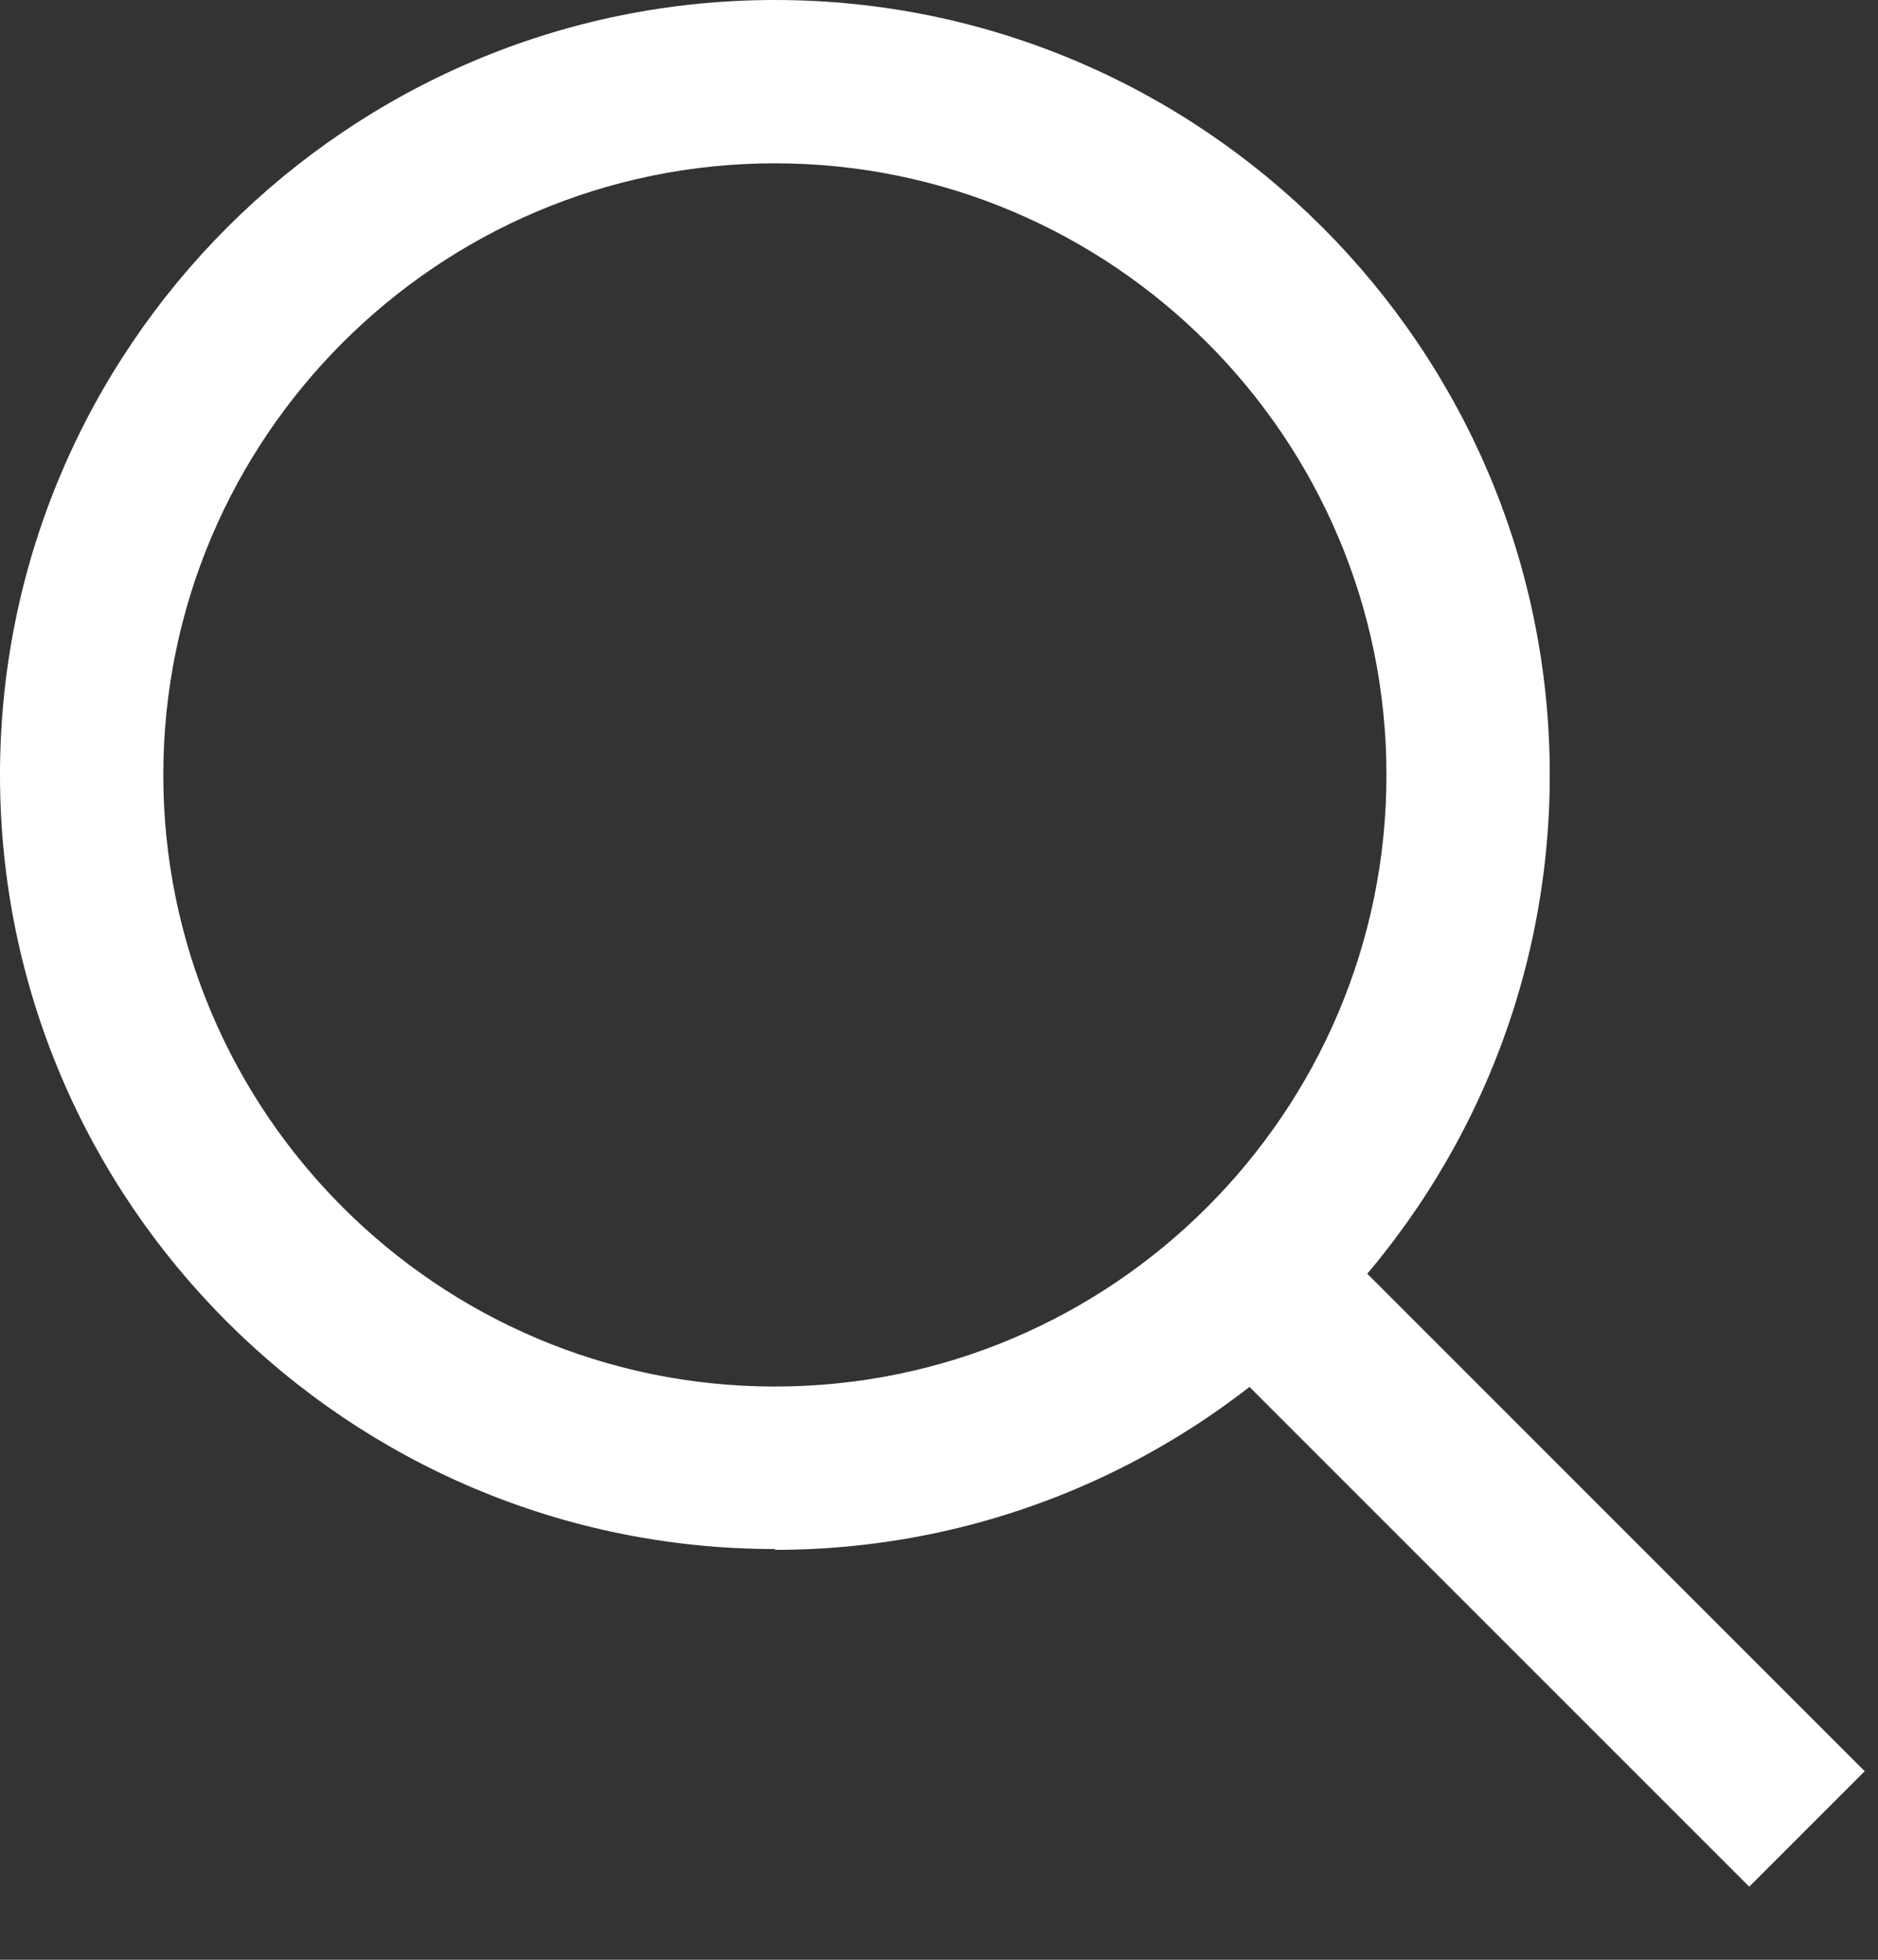 <?xml version="1.0" encoding="UTF-8"?><svg id="Layer_1" xmlns="http://www.w3.org/2000/svg" viewBox="0 0 23 24"><rect x="0" y="0" width="23" height="24" fill="#333333" stroke="none"/><defs><style>.cls-1{fill:#fff;}</style></defs><path class="cls-1" d="m9.49,18.97C4.26,18.97,0,14.72,0,9.49S4.26,0,9.49,0s9.49,4.26,9.49,9.49-4.26,9.49-9.49,9.49Zm0-16.97c-4.13,0-7.49,3.36-7.49,7.49s3.36,7.49,7.49,7.49,7.49-3.36,7.49-7.49-3.36-7.49-7.49-7.49Z"/><rect class="cls-1" x="17.74" y="14.21" width="2" height="9.59" transform="translate(-7.95 18.82) rotate(-45)"/></svg>